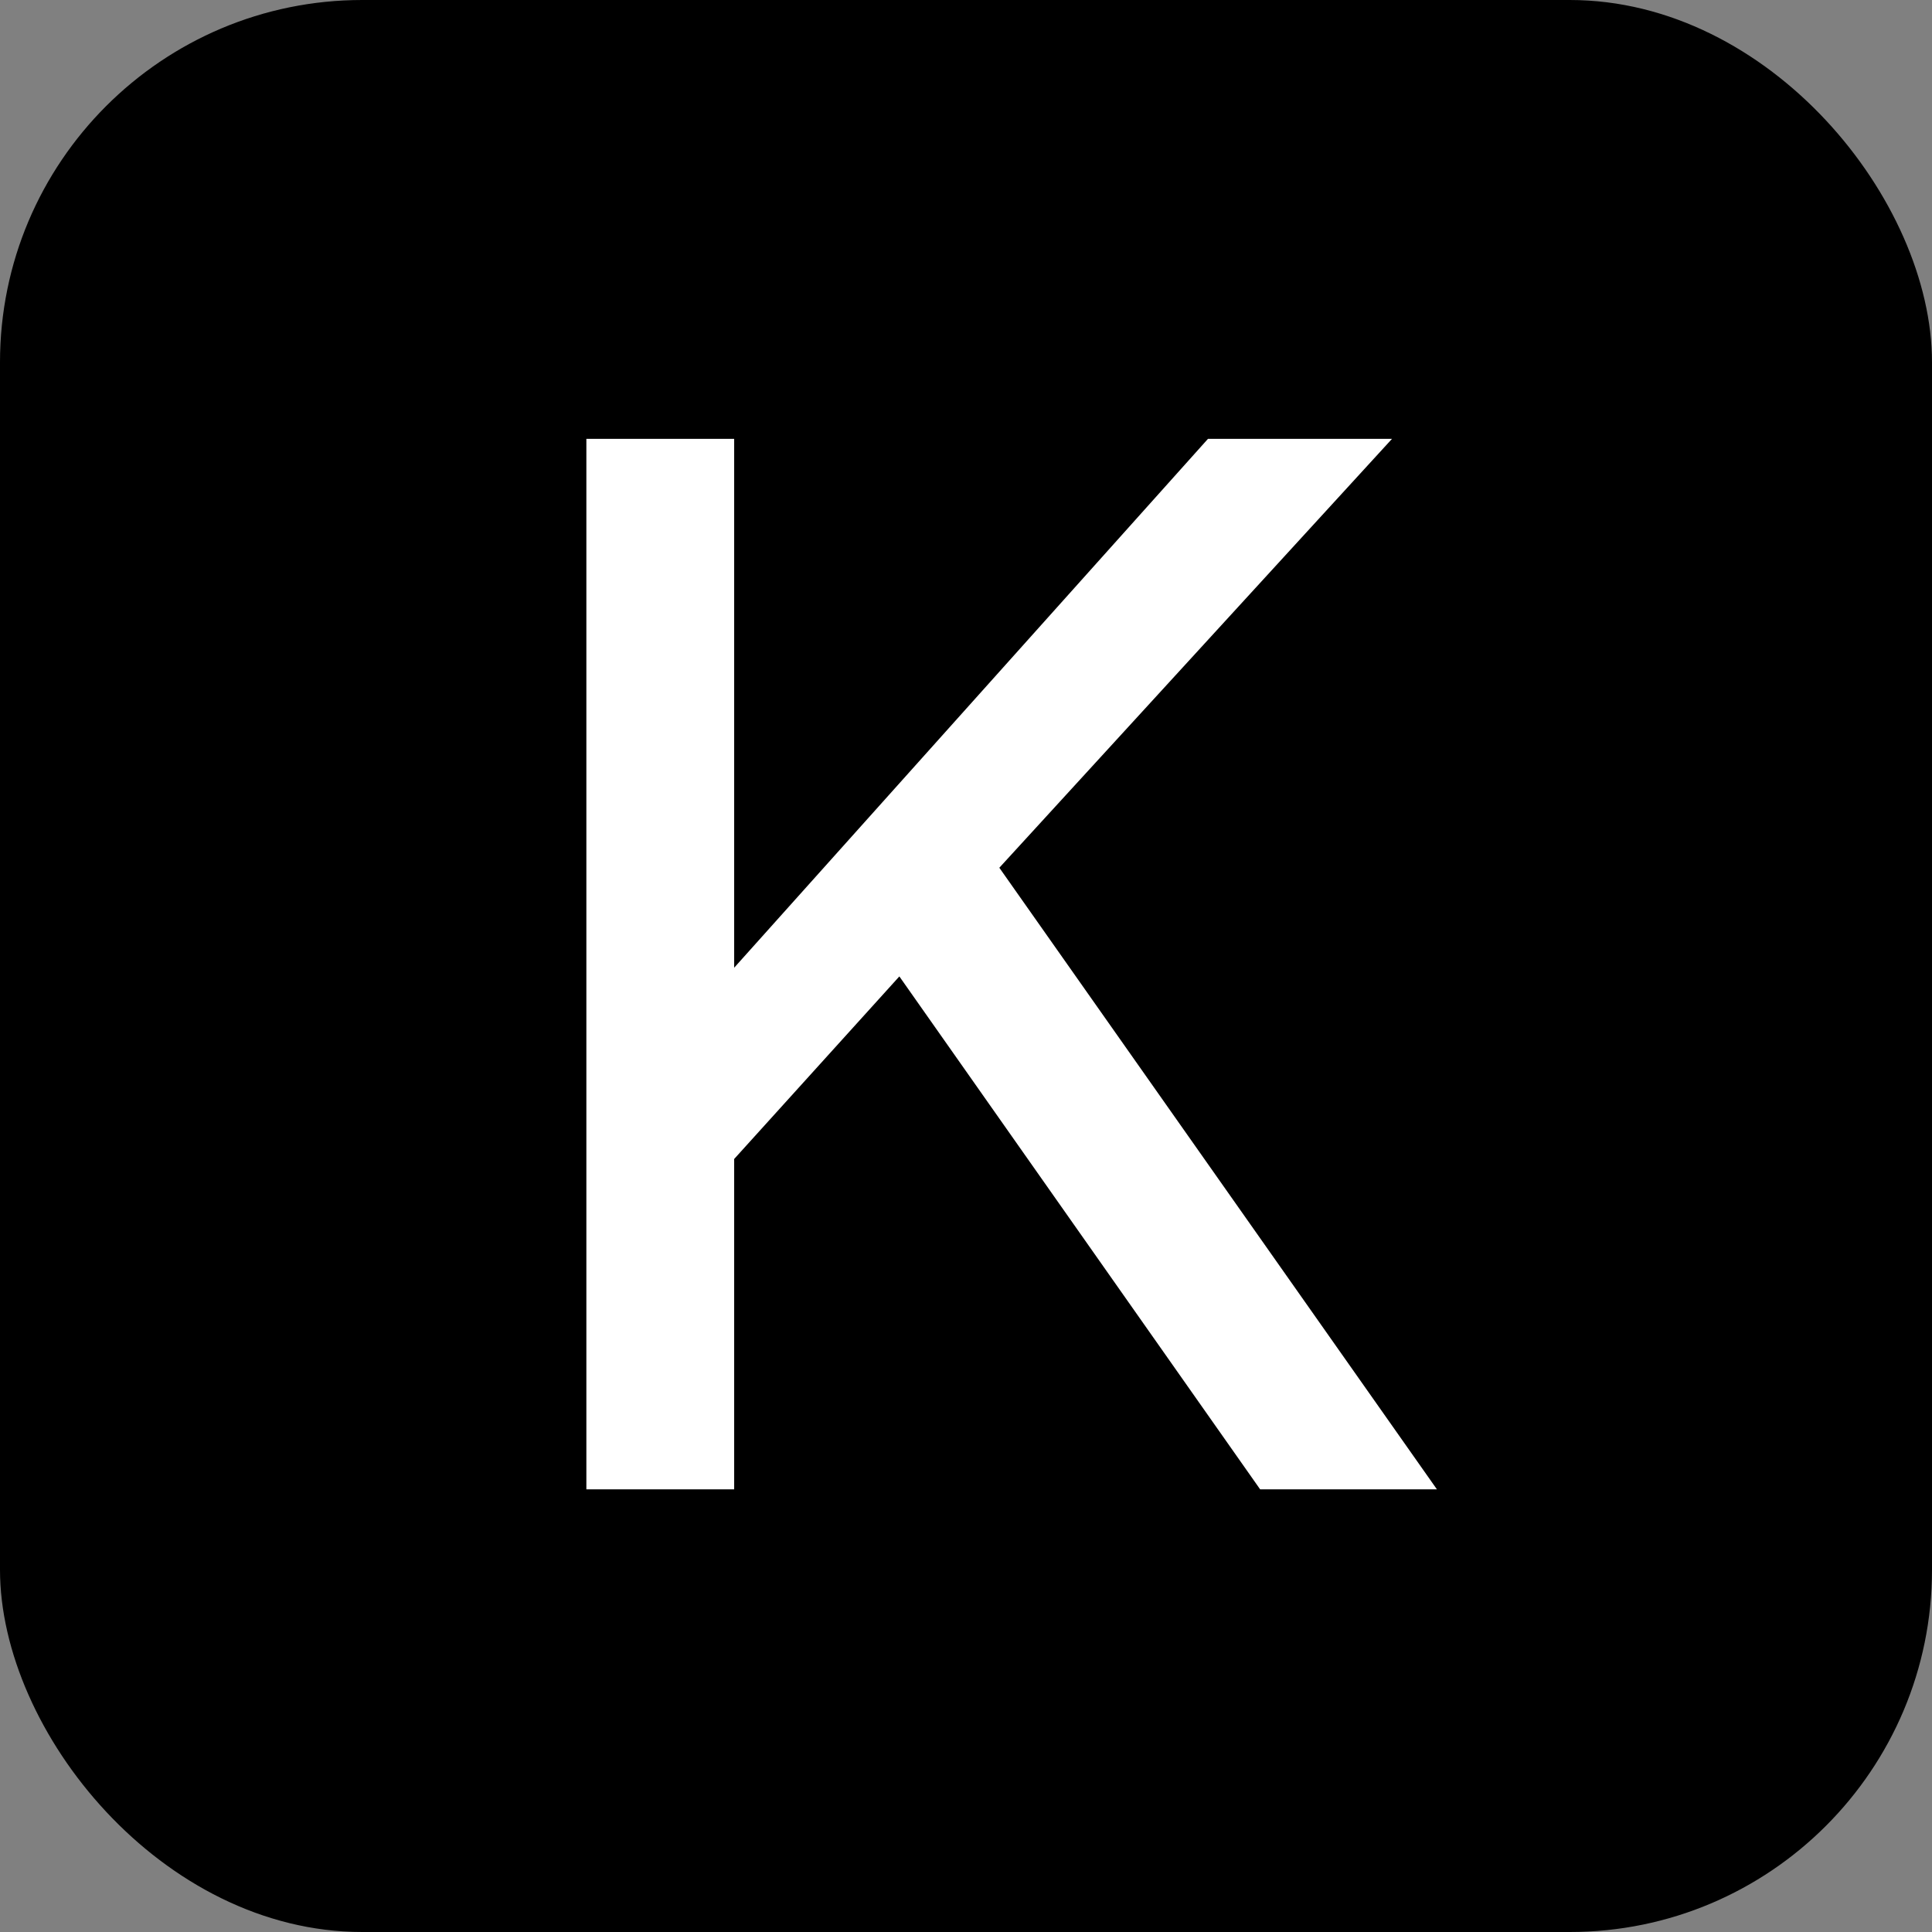 <svg xmlns="http://www.w3.org/2000/svg" version="1.1" xmlns:xlink="http://www.w3.org/1999/xlink" xmlns:svgjs="http://svgjs.dev/svgjs" width="256" height="256"><rect width="100%" height="100%" fill="#808080" stroke="none"/><svg width="256" height="256" viewBox="0 0 256 256" fill="none" xmlns="http://www.w3.org/2000/svg">
<rect width="256" height="256" rx="48" fill="black" style="fill:black;fill-opacity:1;"></rect>
<path d="M97.281 128.228L160.065 58.148H184.449L132.417 114.98L190.401 197.348H166.977L119.169 129.38L97.281 153.572V197.348H77.697V58.148H97.281V128.228Z" fill="white" style="fill:white;fill-opacity:1;"></path>
</svg><style>@media (prefers-color-scheme: light) { :root { filter: none; } }
@media (prefers-color-scheme: dark) { :root { filter: none; } }
</style></svg>